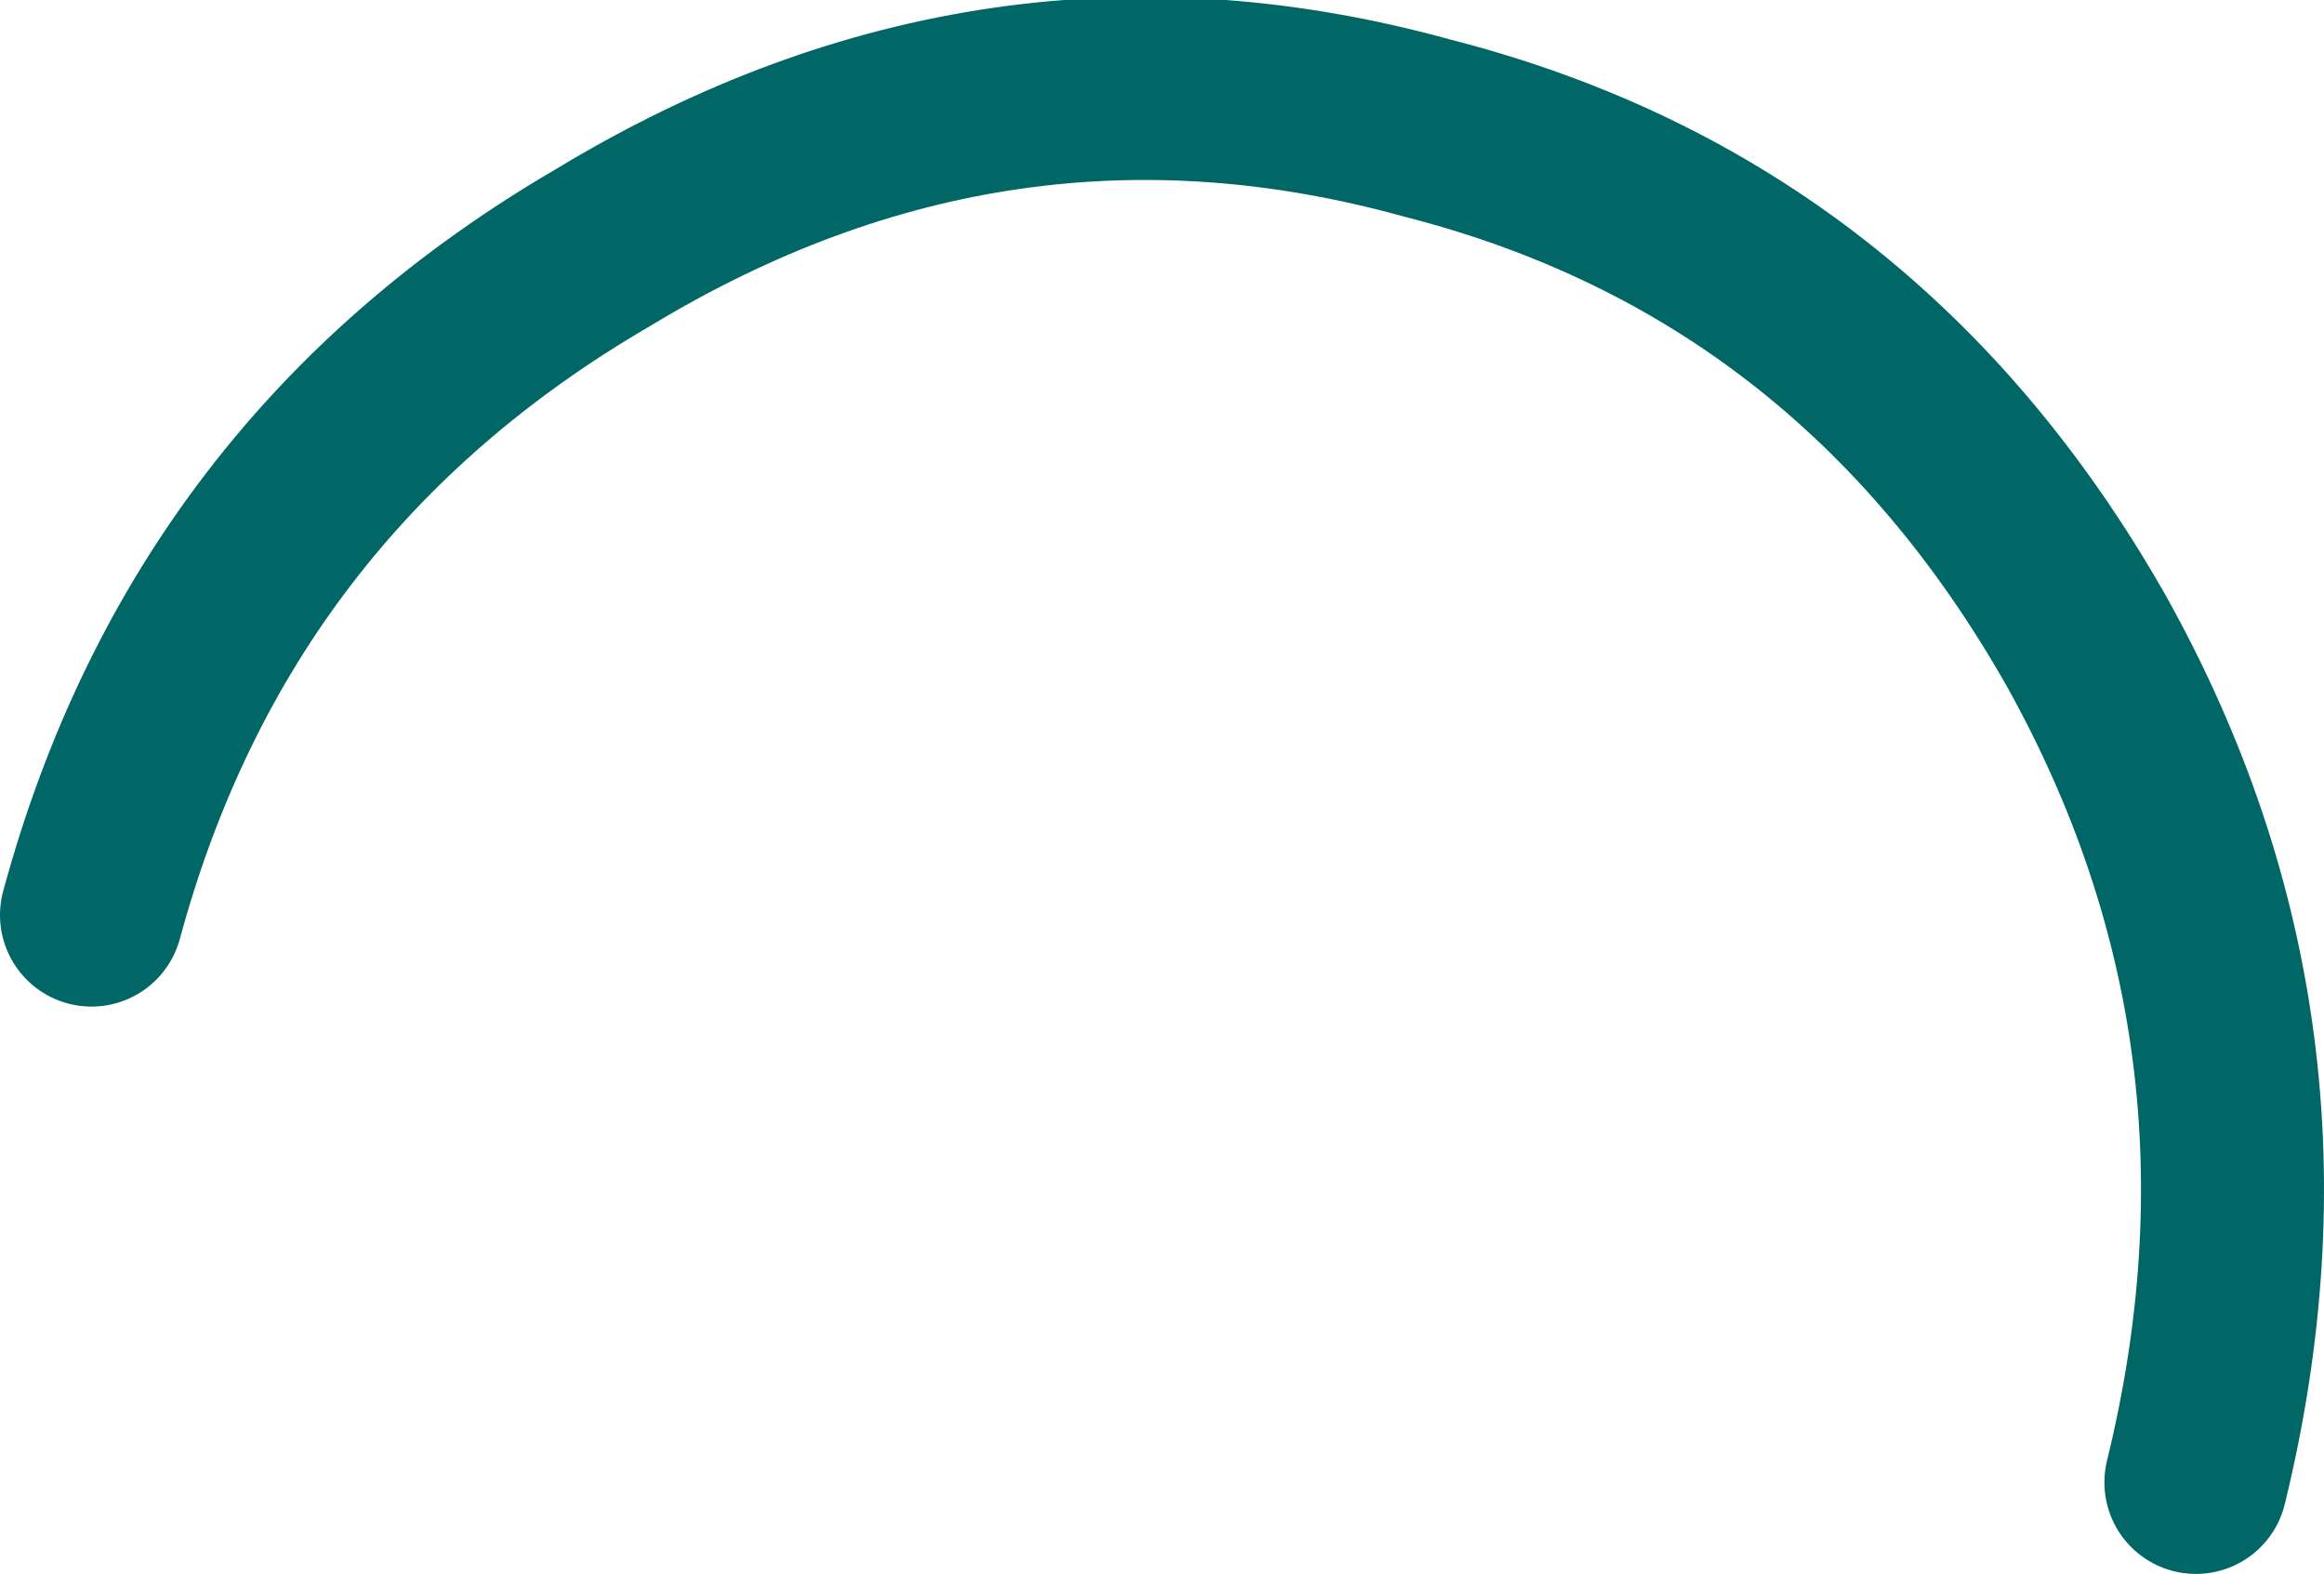 <?xml version="1.0" encoding="UTF-8" standalone="no"?>
<svg xmlns:xlink="http://www.w3.org/1999/xlink" height="8.6px" width="12.7px" xmlns="http://www.w3.org/2000/svg">
  <g transform="matrix(1.0, 0.0, 0.0, 1.0, -23.1, 0.1)">
    <path d="M23.6 4.9 Q24.25 2.5 26.4 1.25 28.55 -0.05 30.9 0.6 33.25 1.2 34.5 3.4 35.7 5.55 35.1 8.0" fill="none" stroke="#006666" stroke-linecap="round" stroke-linejoin="round" stroke-width="1.0">
      <animate attributeName="stroke" dur="2s" repeatCount="indefinite" values="#006666;#006667"/>
      <animate attributeName="stroke-width" dur="2s" repeatCount="indefinite" values="1.0;1.0"/>
      <animate attributeName="fill-opacity" dur="2s" repeatCount="indefinite" values="1.0;1.0"/>
      <animate attributeName="d" dur="2s" repeatCount="indefinite" values="M23.6 4.9 Q24.25 2.5 26.4 1.25 28.55 -0.05 30.9 0.6 33.25 1.2 34.5 3.4 35.7 5.55 35.1 8.0;M23.6 4.8 Q25.15 4.75 26.7 4.7 28.25 4.9 29.8 5.15 31.3 5.55 32.6 6.25 33.75 7.0 34.9 7.8"/>
    </path>
  </g>
</svg>
